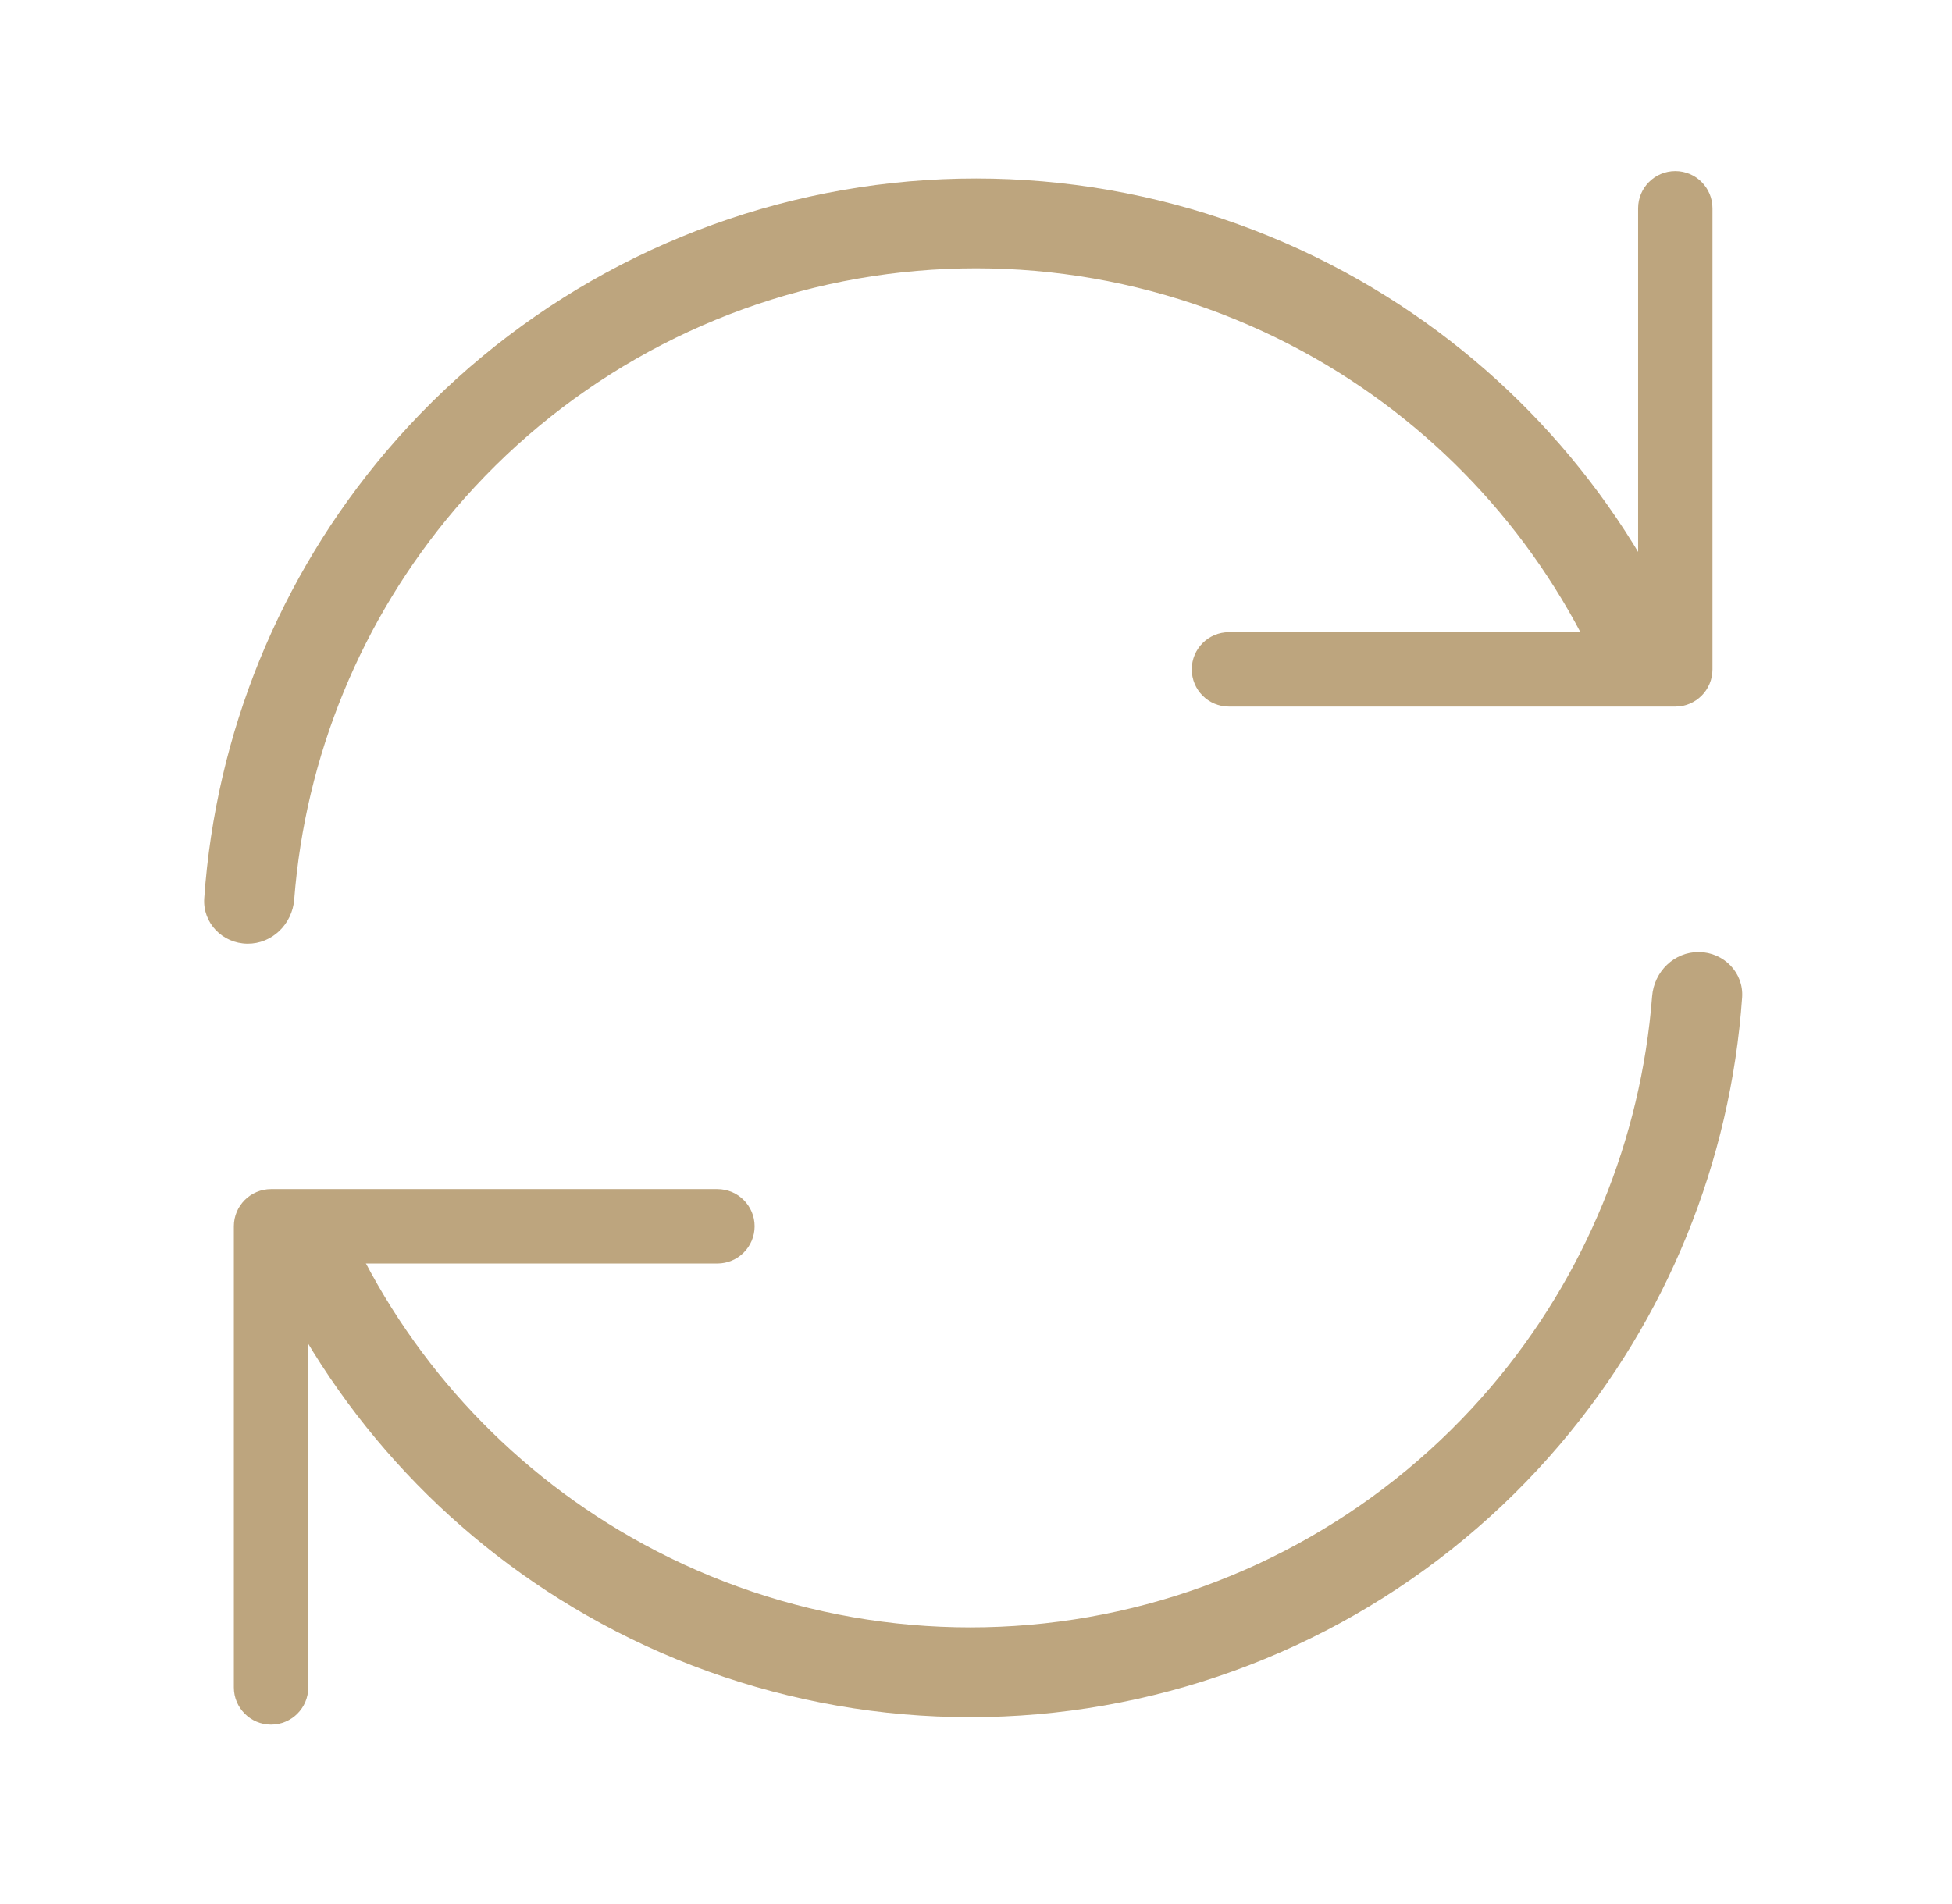 <?xml version="1.0" encoding="UTF-8"?> <svg xmlns="http://www.w3.org/2000/svg" width="41" height="40" viewBox="0 0 41 40" fill="none"><path fill-rule="evenodd" clip-rule="evenodd" d="M35.359 13.42C35.57 13.896 35.32 14.442 34.832 14.625C34.344 14.808 33.803 14.559 33.589 14.084C32.345 11.333 30.262 9.035 27.626 7.529C24.717 5.867 21.319 5.274 18.018 5.853C14.718 6.432 11.724 8.147 9.555 10.7C7.59 13.013 6.413 15.883 6.18 18.893C6.14 19.413 5.716 19.831 5.195 19.825C4.674 19.819 4.254 19.391 4.29 18.871C4.53 15.421 5.866 12.127 8.117 9.478C10.571 6.59 13.958 4.65 17.692 3.994C21.426 3.339 25.271 4.01 28.563 5.891C31.58 7.615 33.958 10.257 35.359 13.42Z" fill="#BDA57E"></path><path fill-rule="evenodd" clip-rule="evenodd" d="M35.188 3.594C35.62 3.594 35.969 3.944 35.969 4.375V14.062C35.969 14.494 35.62 14.844 35.188 14.844H25.813C25.381 14.844 25.032 14.494 25.032 14.062C25.032 13.631 25.381 13.281 25.813 13.281H34.407V4.375C34.407 3.944 34.757 3.594 35.188 3.594Z" fill="#BDA57E"></path><path fill-rule="evenodd" clip-rule="evenodd" d="M5.523 26.405C5.312 25.928 5.561 25.383 6.049 25.2C6.537 25.017 7.078 25.266 7.293 25.741C8.536 28.492 10.62 30.79 13.255 32.295C16.164 33.958 19.563 34.551 22.863 33.972C26.163 33.393 29.157 31.678 31.326 29.125C33.292 26.811 34.468 23.942 34.701 20.932C34.741 20.412 35.165 19.994 35.686 20C36.207 20.006 36.628 20.434 36.592 20.954C36.351 24.404 35.015 27.698 32.765 30.346C30.31 33.235 26.923 35.175 23.189 35.83C19.455 36.486 15.61 35.815 12.319 33.934C9.301 32.21 6.923 29.568 5.523 26.405Z" fill="#BDA57E"></path><path fill-rule="evenodd" clip-rule="evenodd" d="M5.693 36.231C5.262 36.231 4.912 35.881 4.912 35.45V25.762C4.912 25.331 5.262 24.981 5.693 24.981H15.068C15.5 24.981 15.85 25.331 15.85 25.762C15.85 26.194 15.5 26.544 15.068 26.544H6.475V35.45C6.475 35.881 6.125 36.231 5.693 36.231Z" fill="#BDA57E"></path></svg> 
